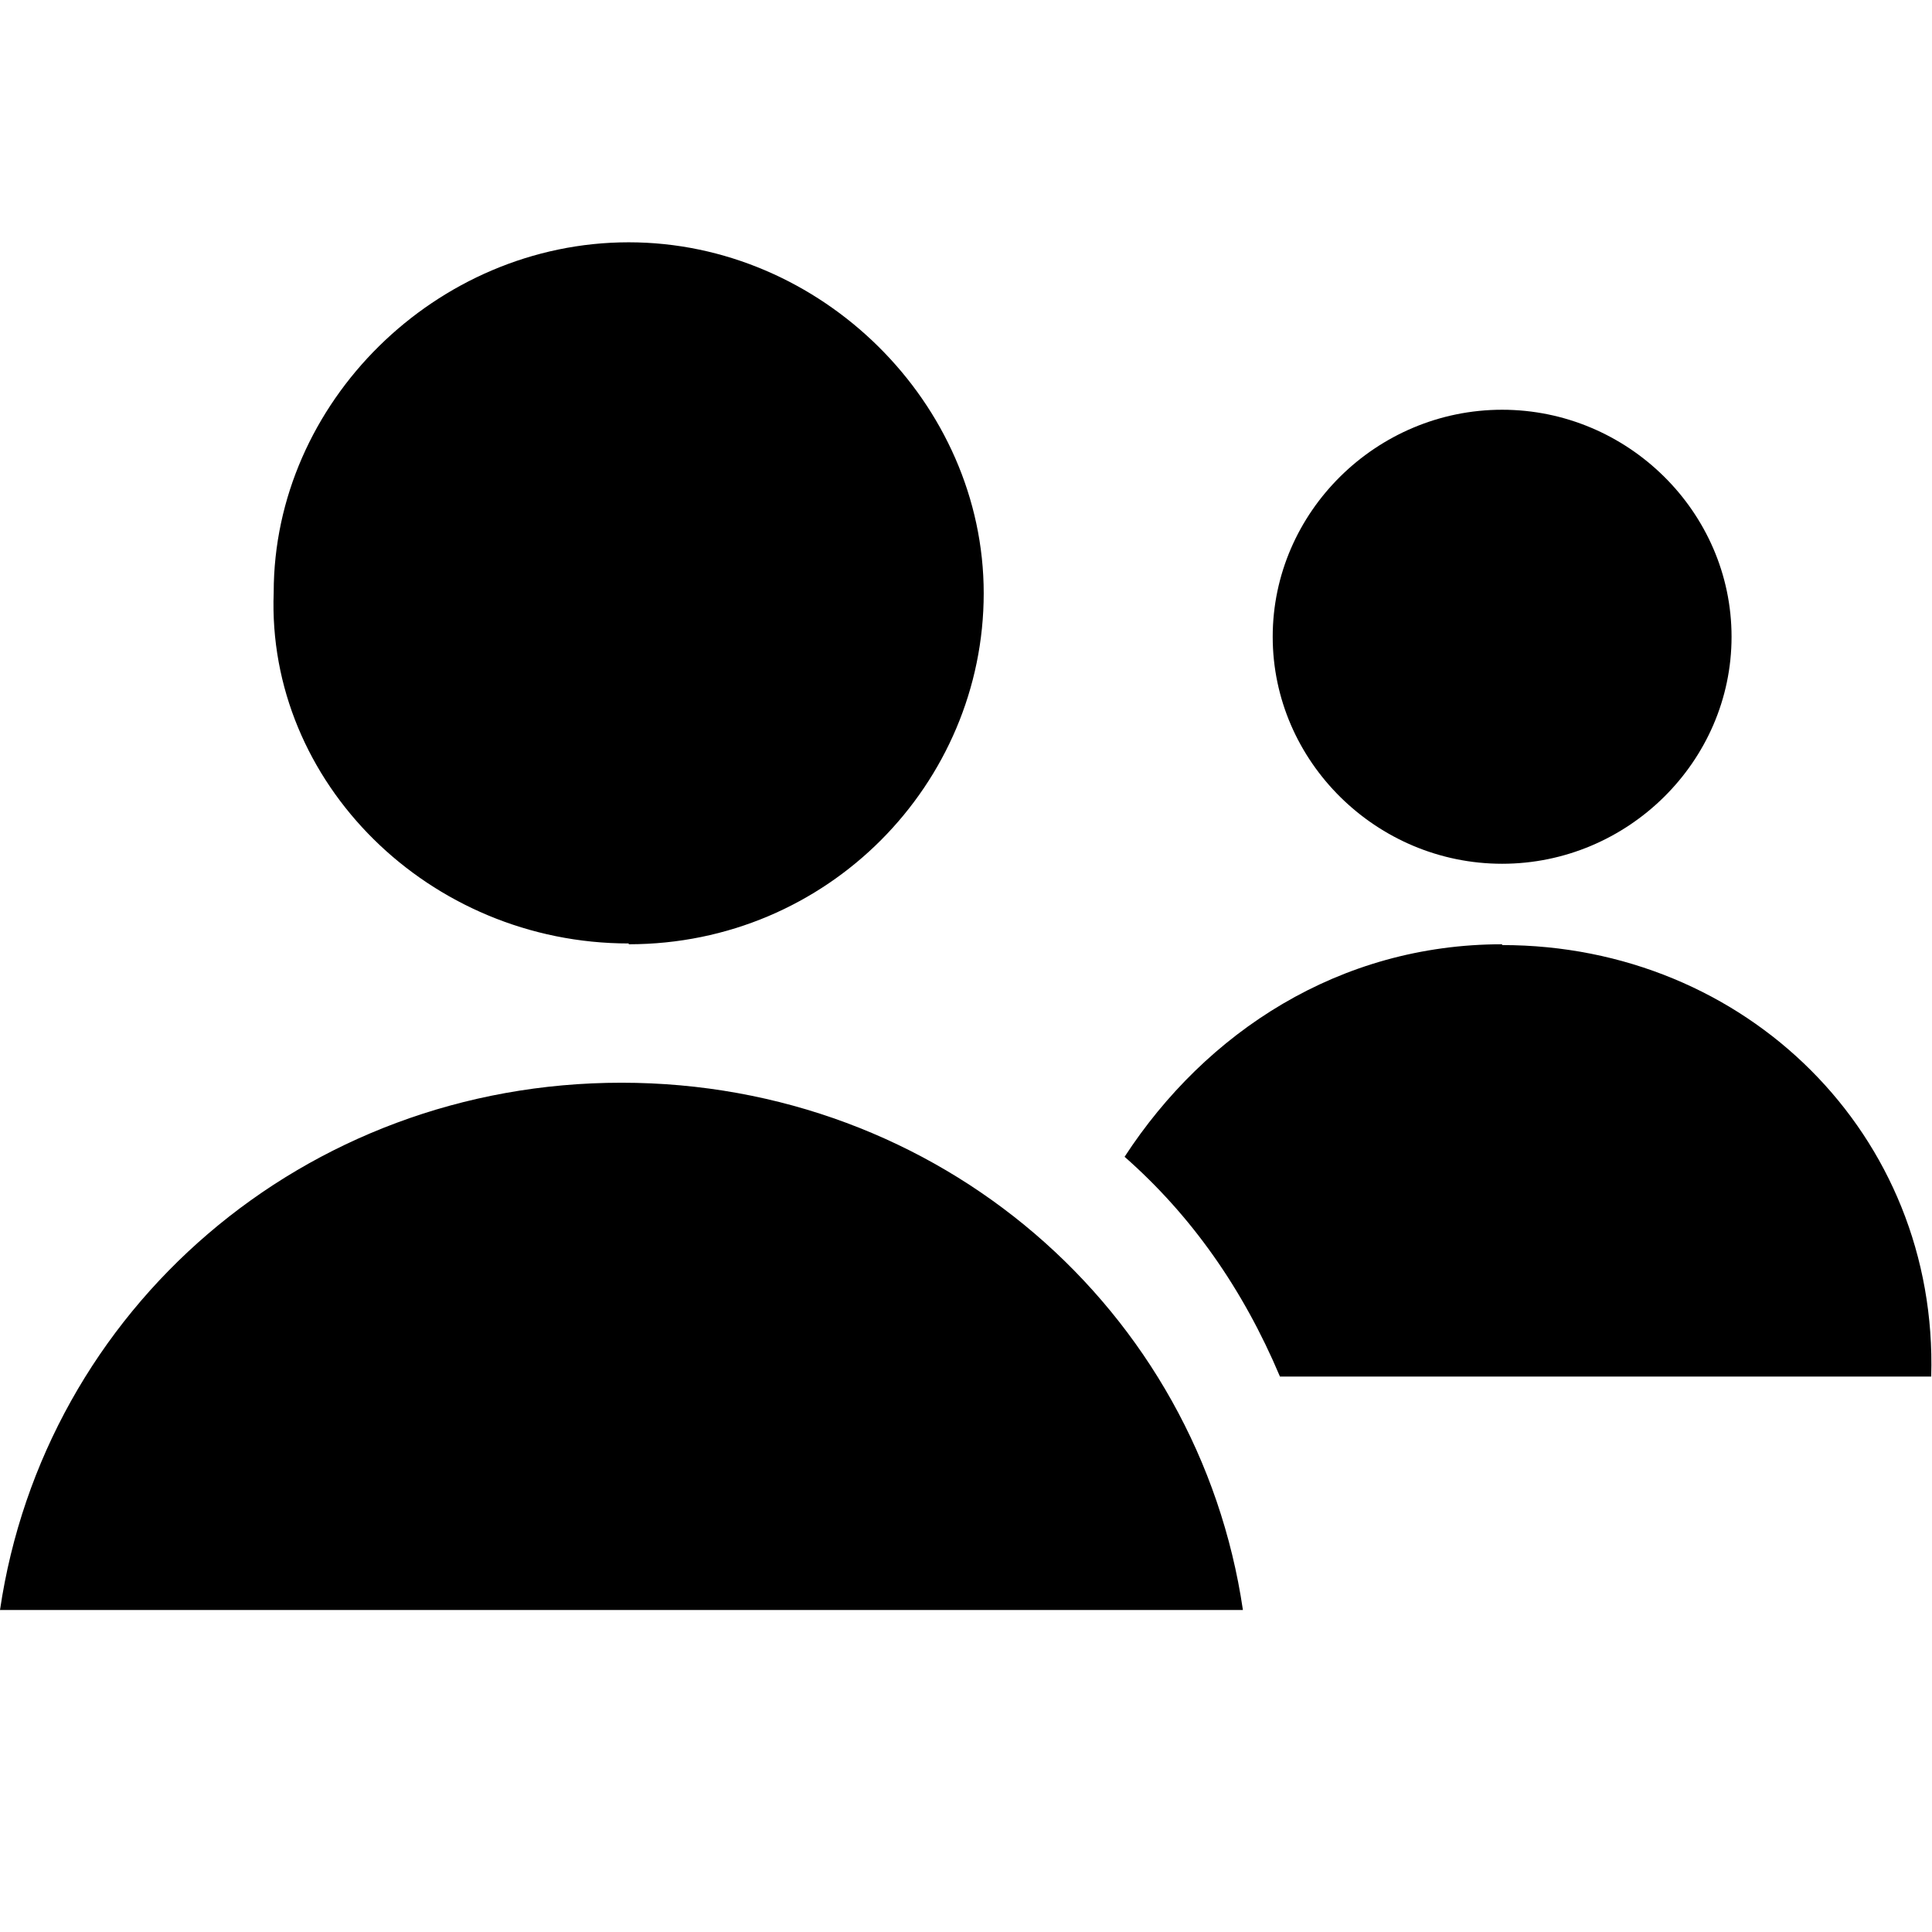<svg viewBox="0 0 24 24" xmlns="http://www.w3.org/2000/svg"><path d="m21.51 7.91c0-1.55-1.29-2.82-2.85-2.82s-2.85 1.27-2.85 2.82 1.29 2.82 2.85 2.82 2.85-1.27 2.85-2.82zm-13.7 3.82c2.48 0 4.41-2 4.41-4.36s-2.02-4.36-4.41-4.36-4.41 1.99-4.41 4.35c-.09 2.36 1.93 4.36 4.41 4.36zm7.63 8.27c-.55-3.73-3.77-6.55-7.72-6.55s-7.17 2.82-7.72 6.55h15.45zm3.22-8.27c-2.02 0-3.68 1.09-4.69 2.64.83.73 1.47 1.64 1.93 2.73h8.09c.09-3-2.3-5.36-5.33-5.36z" fill-rule="evenodd"/></svg>